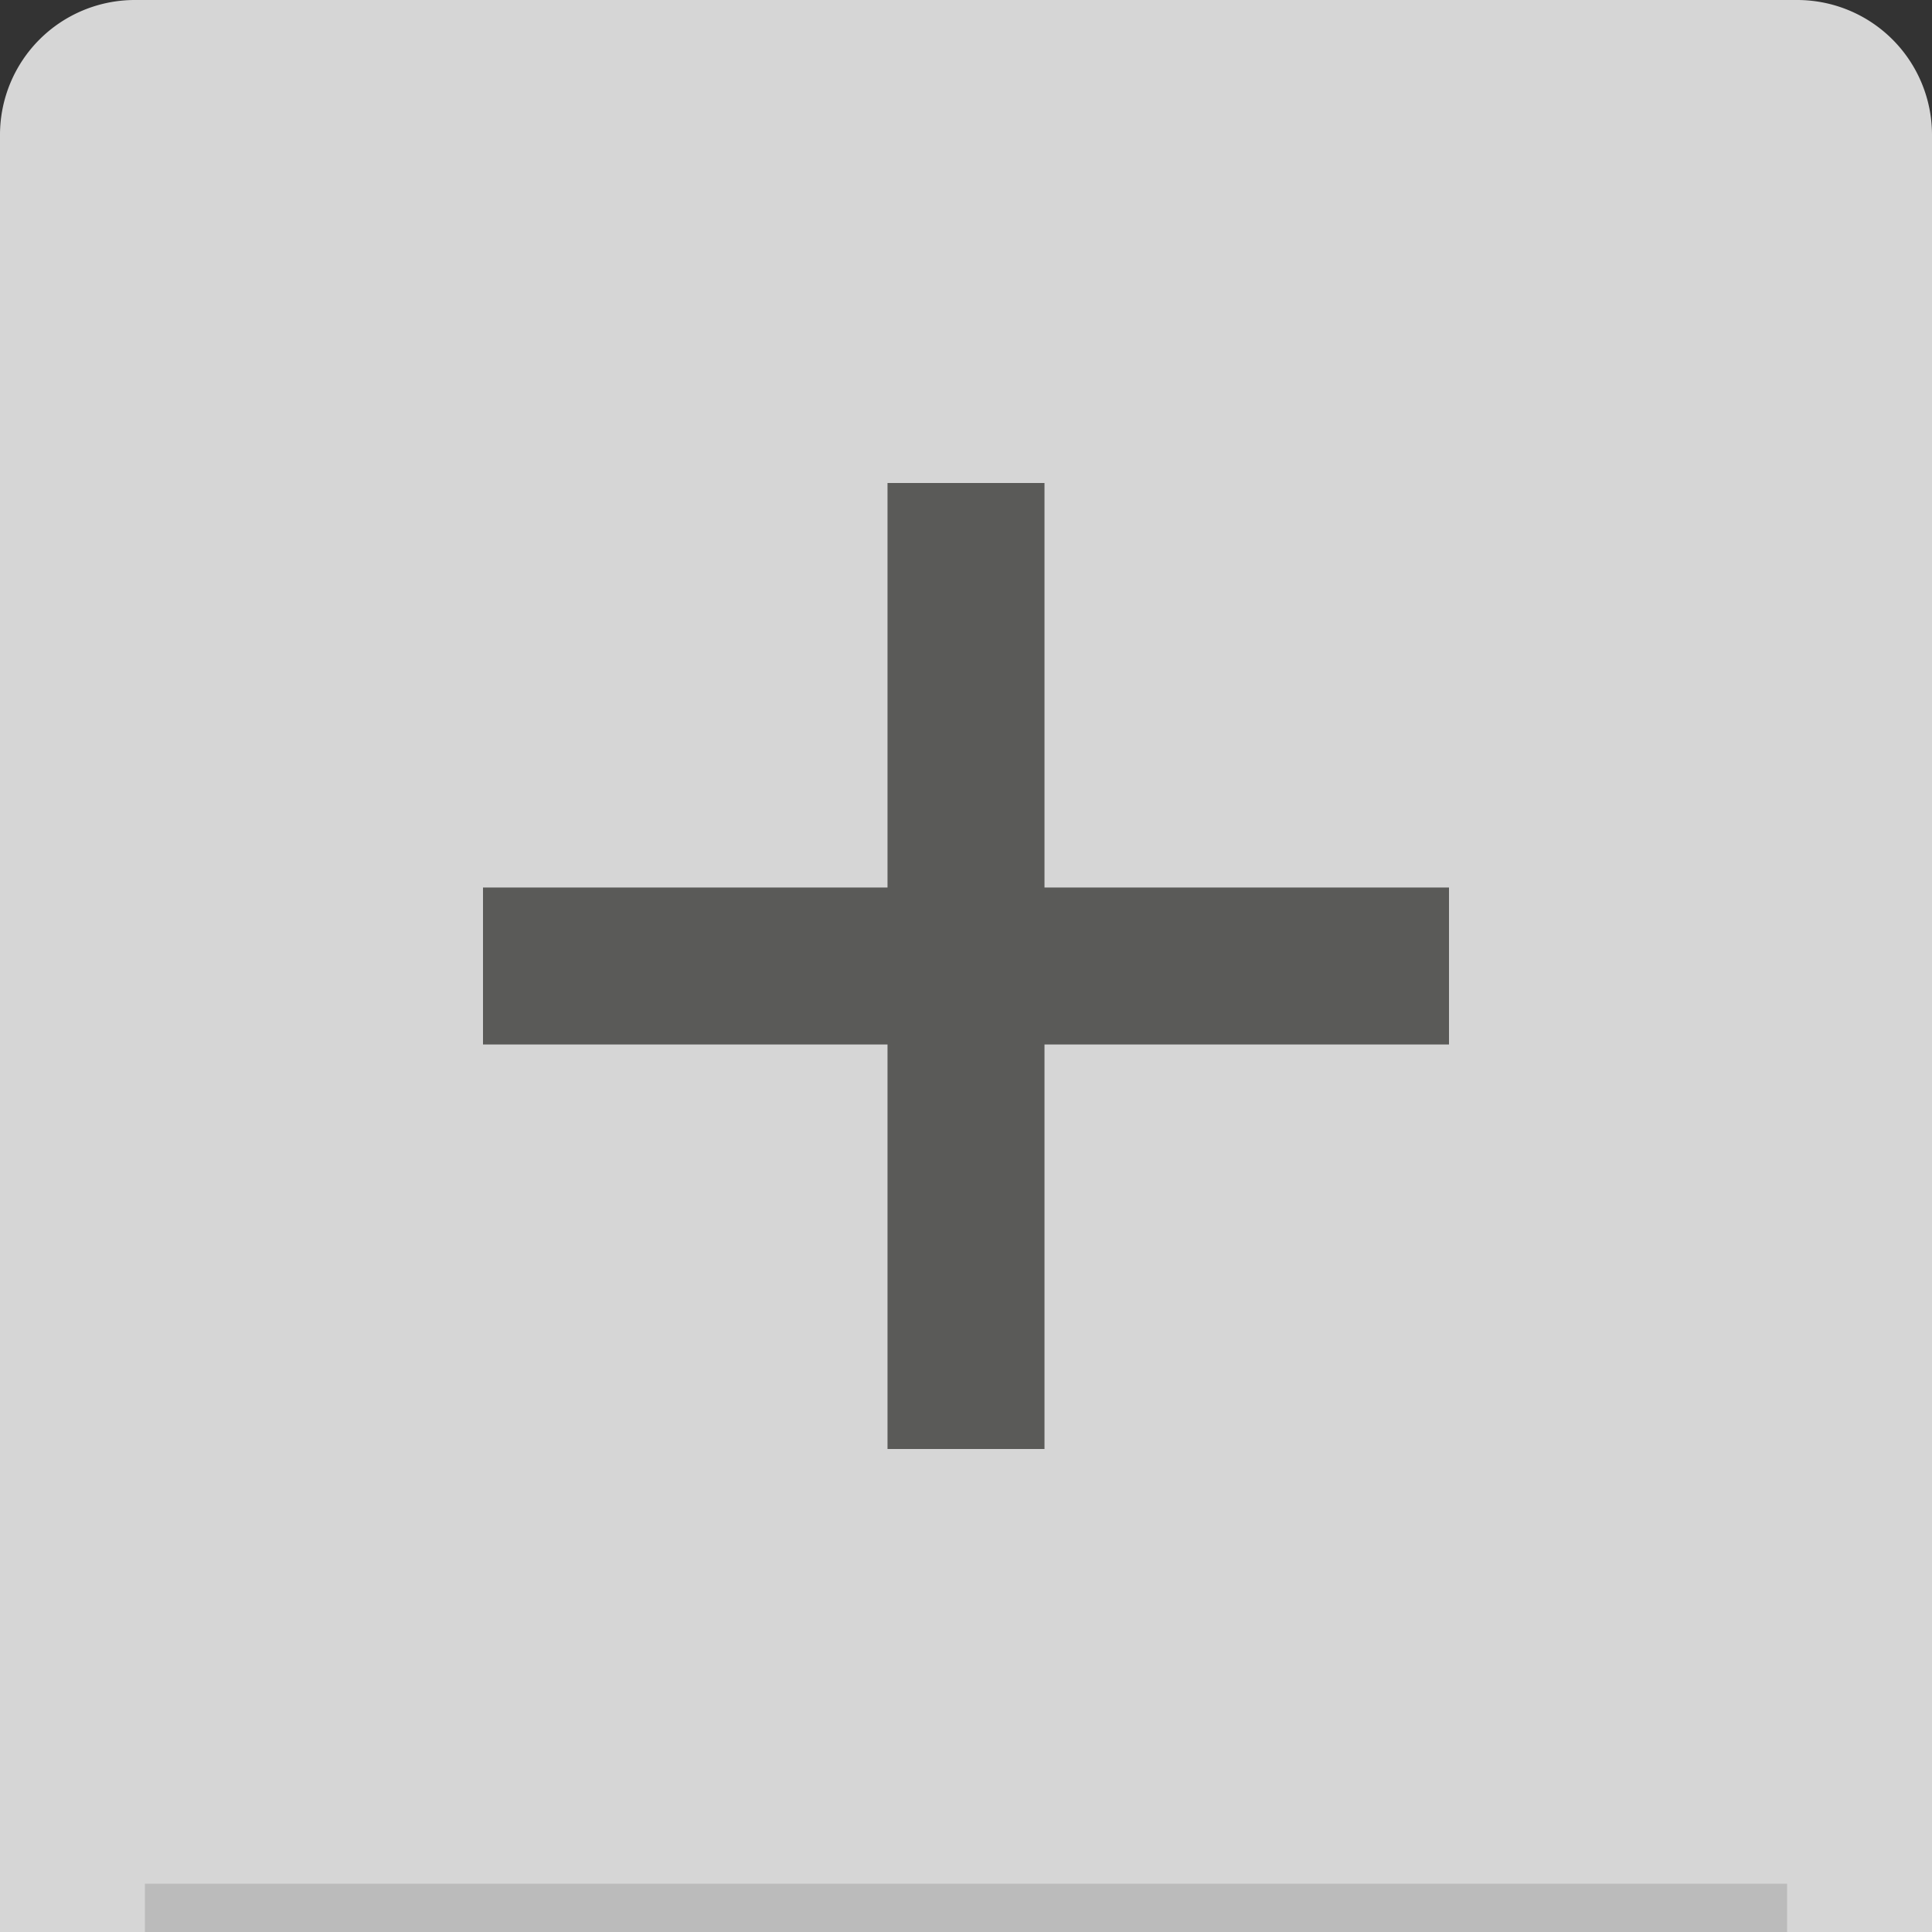 <svg id="b7cfafc0-2477-4e54-b651-a4b73e1f378f" data-name="レイヤー 1" xmlns="http://www.w3.org/2000/svg" width="40" height="40" viewBox="0 0 40 40"><rect x="0" y="0" width="40" height="40" fill="#333333" stroke="none"/><path d="M40,40V2.789A2.792,2.792,0,0,0,37.209,0H2.791A2.792,2.792,0,0,0,0,2.789V40Z" fill="#fff" opacity="0.8" style="isolation:isolate"/><rect x="18.375" y="10" width="3.25" height="20" fill="#5a5a58"/><rect x="10" y="18.375" width="20" height="3.25" fill="#5a5a58"/><rect x="3" y="39" width="34" height="1" fill="#bbb"/></svg>